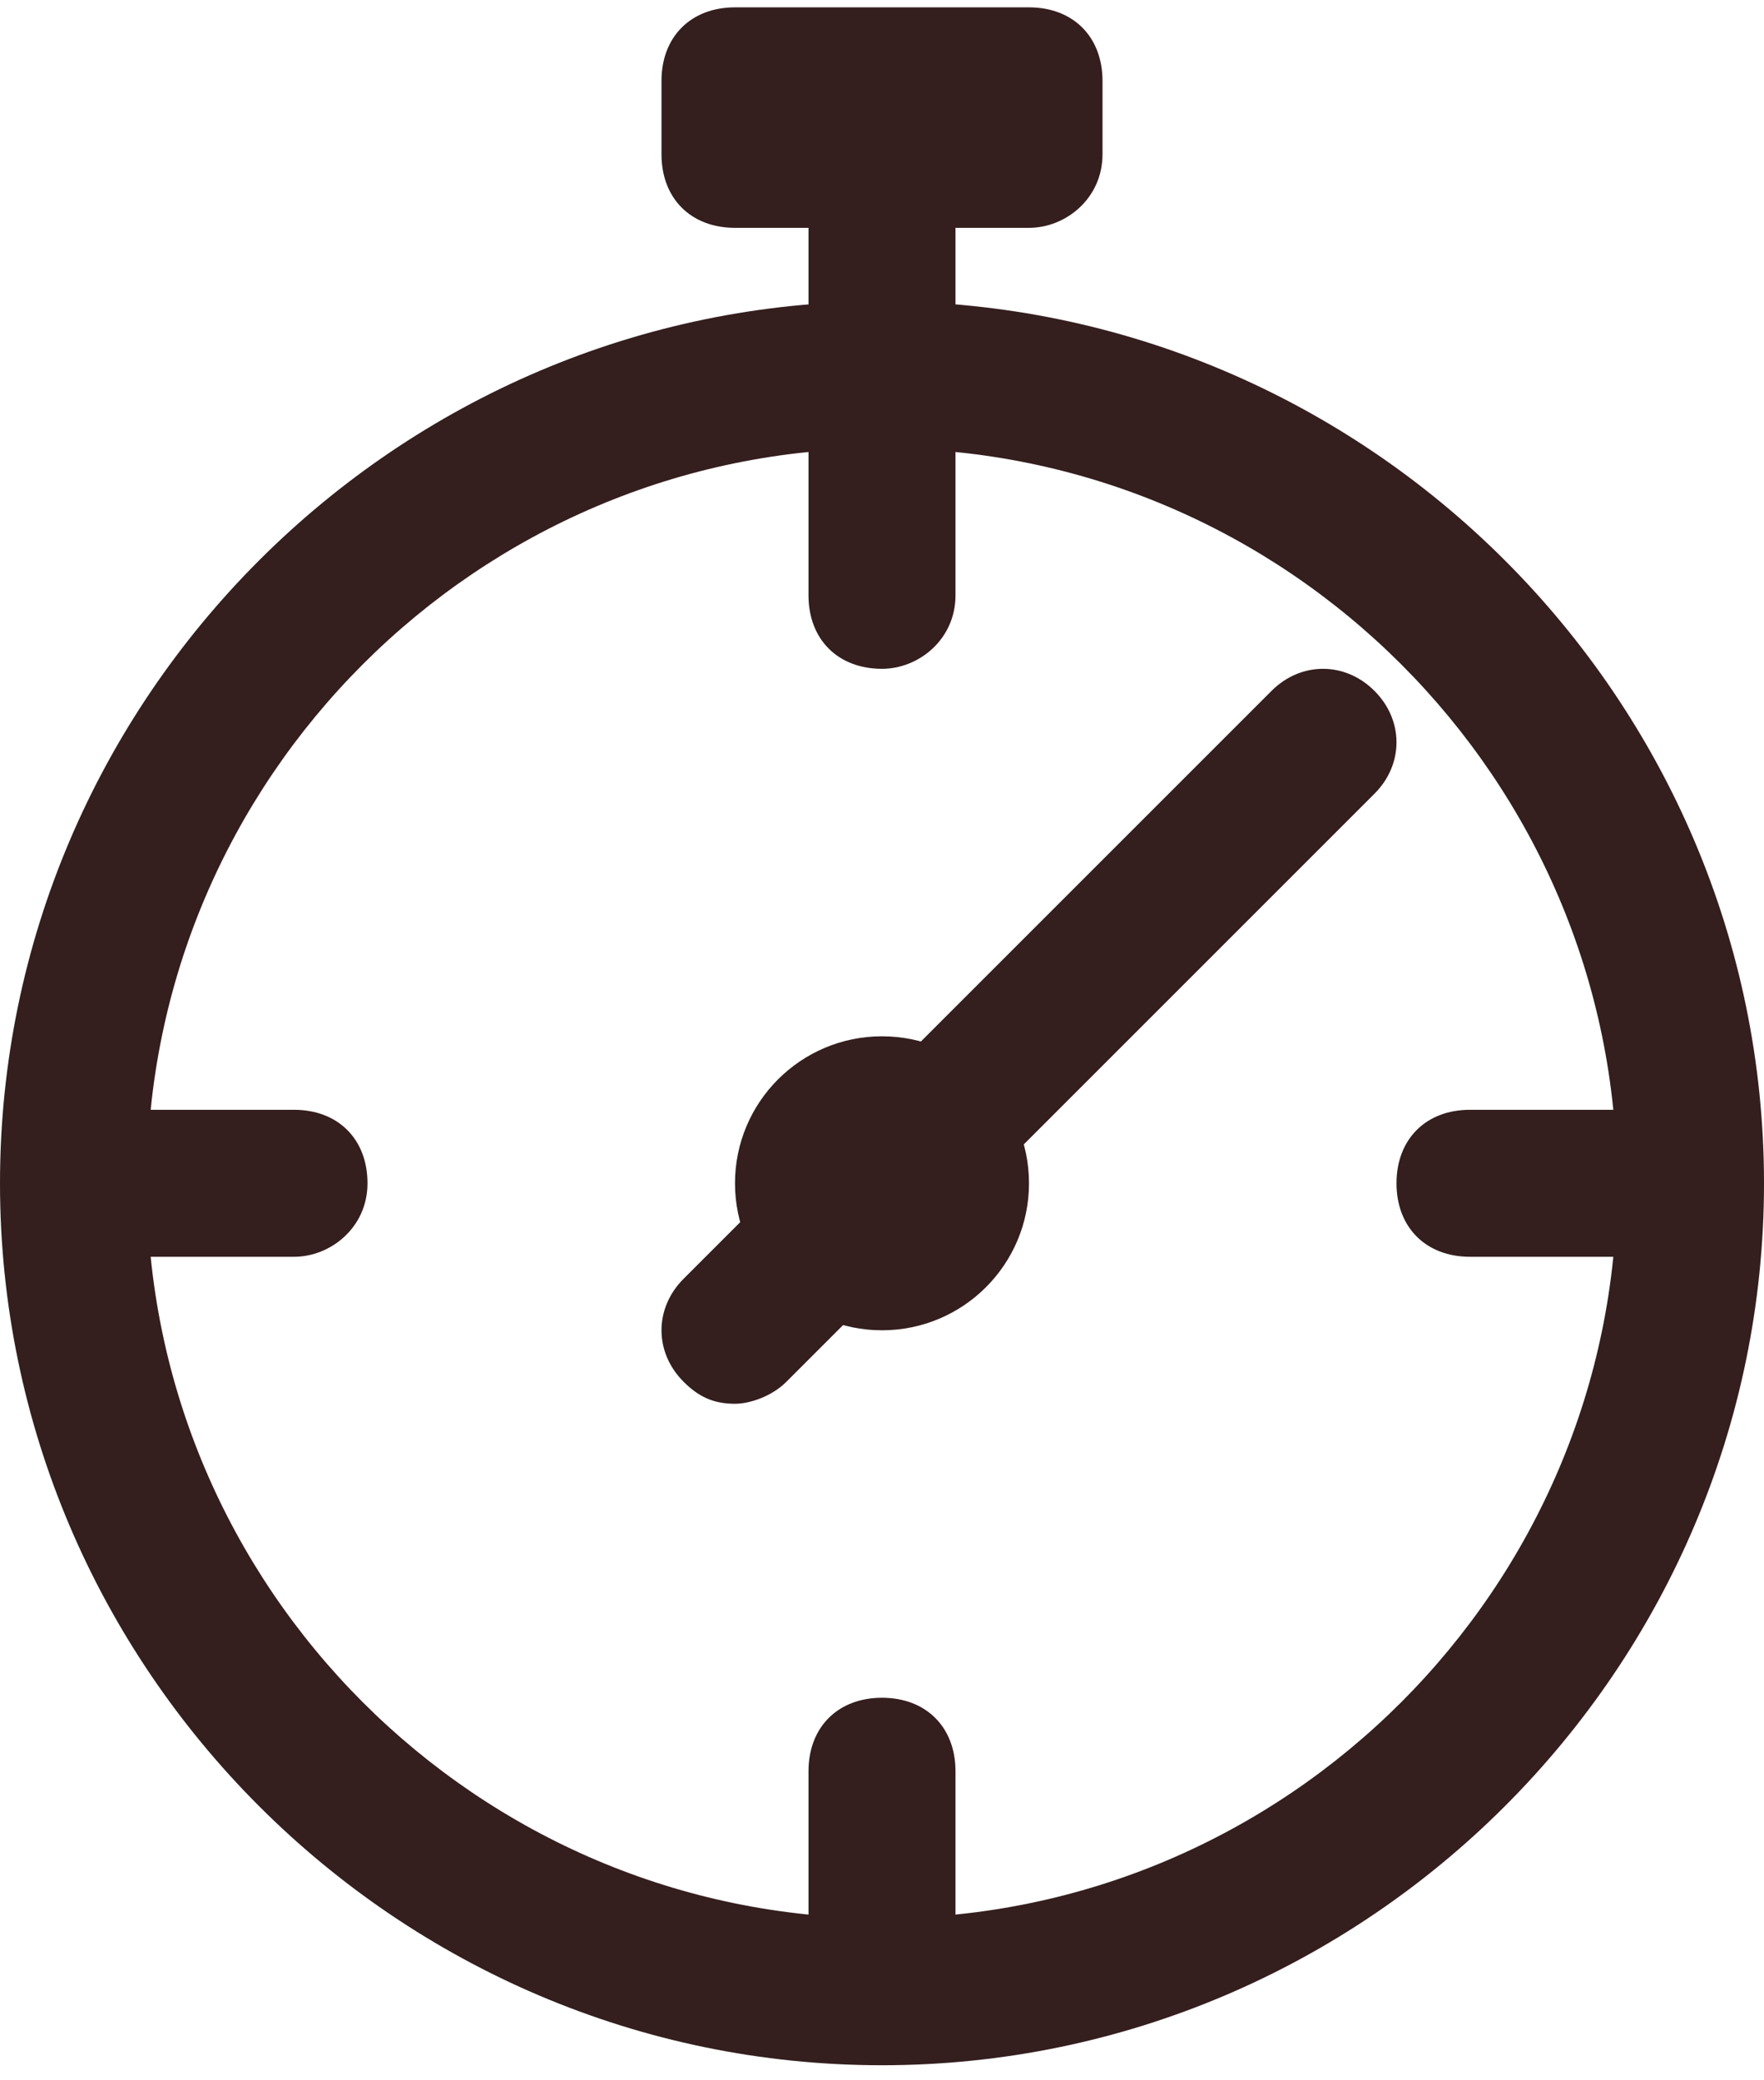 <?xml version="1.0" encoding="utf-8"?>
<!-- Generator: Adobe Illustrator 25.2.0, SVG Export Plug-In . SVG Version: 6.00 Build 0)  -->
<svg version="1.1" id="Livello_1" xmlns="http://www.w3.org/2000/svg" xmlns:xlink="http://www.w3.org/1999/xlink" x="0px" y="0px"
	 width="24px" height="28.3px" viewBox="0 0 24 28.3" enable-background="new 0 0 24 28.3" xml:space="preserve">
<g>
	<path fill="#341E1E" d="M12,28.1c-6.6,0-12-5.4-12-12s5.4-12,12-12s12,5.4,12,12S18.6,28.1,12,28.1z M12,6.1c-5.5,0-10,4.5-10,10
		s4.5,10,10,10s10-4.5,10-10S17.5,6.1,12,6.1z"/>
	<path fill="#341E1E" d="M12,9.1c-0.6,0-1-0.4-1-1v-5c0-0.6,0.4-1,1-1s1,0.4,1,1v5C13,8.7,12.5,9.1,12,9.1z"/>
	<path fill="#341E1E" d="M14,3.1h-4c-0.6,0-1-0.4-1-1v-1c0-0.6,0.4-1,1-1h4c0.6,0,1,0.4,1,1v1C15,2.7,14.5,3.1,14,3.1z"/>
	<circle fill="#341E1E" cx="12" cy="16.1" r="2"/>
	<path fill="#341E1E" d="M10,19.1c-0.3,0-0.5-0.1-0.7-0.3c-0.4-0.4-0.4-1,0-1.4l8-8c0.4-0.4,1-0.4,1.4,0s0.4,1,0,1.4l-8,8
		C10.5,19,10.2,19.1,10,19.1z"/>
	<path fill="#341E1E" d="M22,17.1h-2c-0.6,0-1-0.4-1-1c0-0.6,0.4-1,1-1h2c0.6,0,1,0.4,1,1C23,16.7,22.5,17.1,22,17.1z"/>
	<path fill="#341E1E" d="M12,27.1c-0.6,0-1-0.4-1-1v-2c0-0.6,0.4-1,1-1s1,0.4,1,1v2C13,26.7,12.5,27.1,12,27.1z"/>
	<path fill="#341E1E" d="M4,17.1H2c-0.6,0-1-0.4-1-1c0-0.6,0.4-1,1-1h2c0.6,0,1,0.4,1,1C5,16.7,4.5,17.1,4,17.1z"/>
</g>
</svg>
